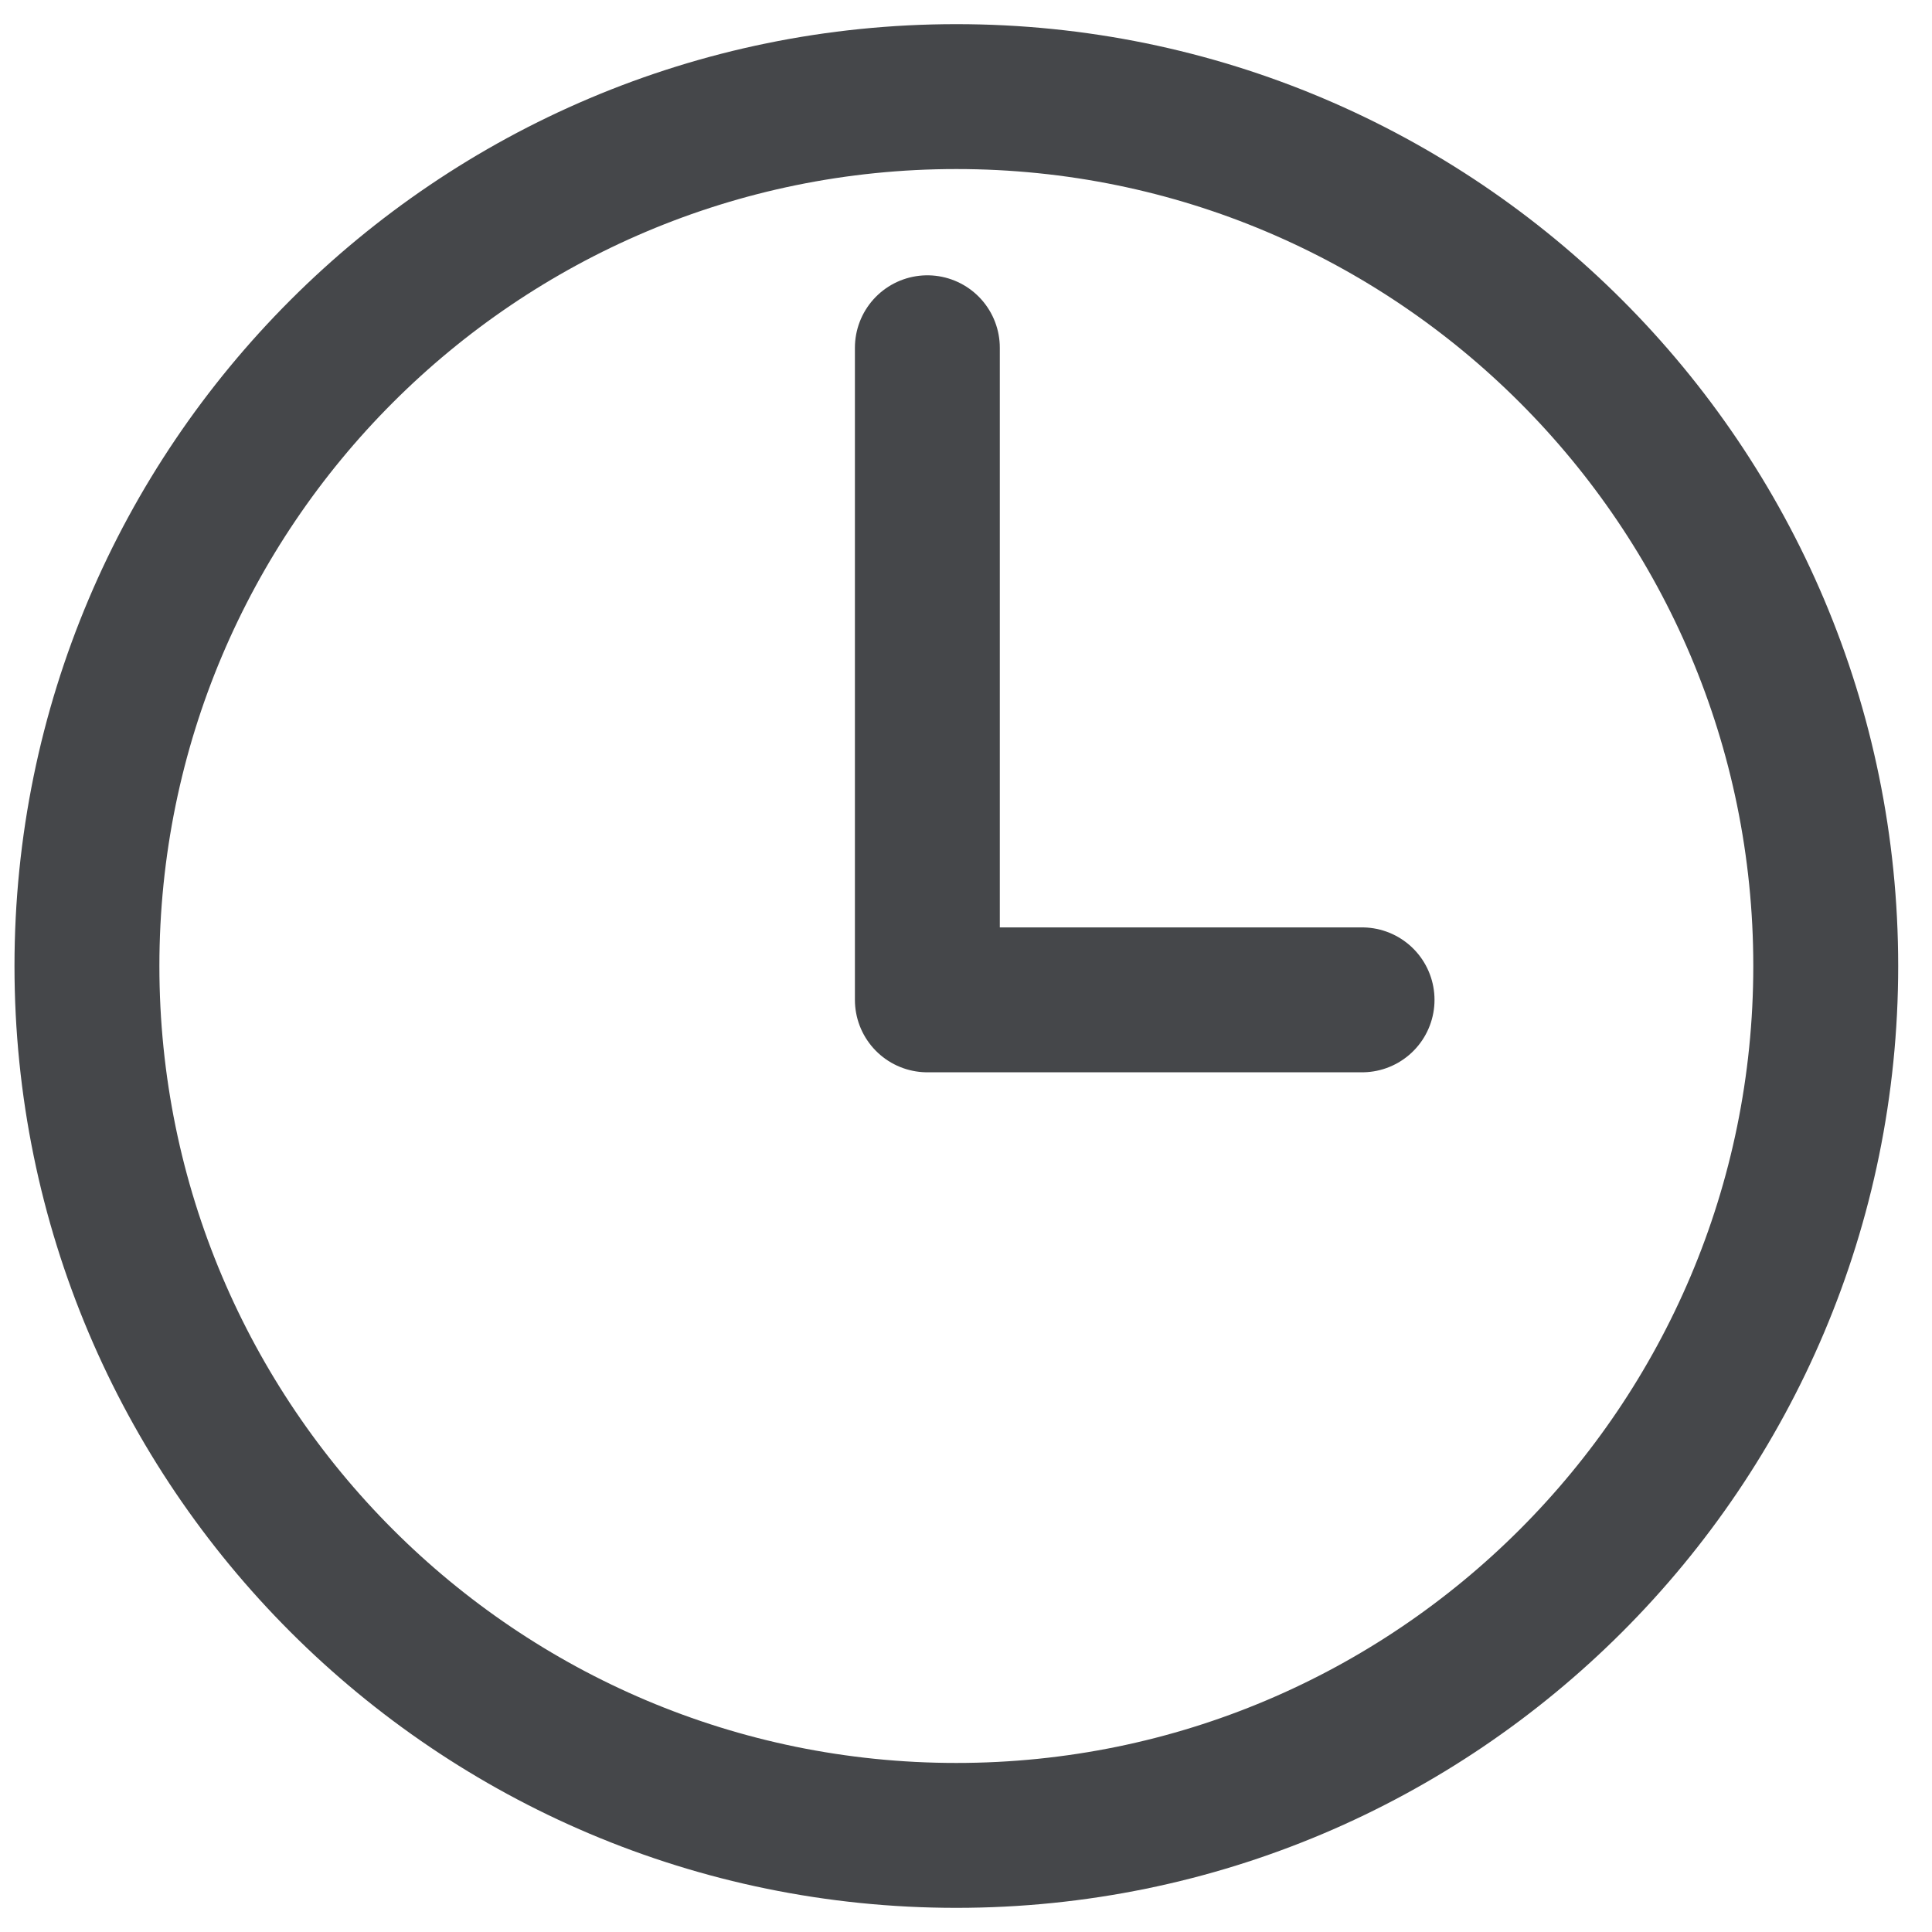 <svg width="25" height="25" viewBox="0 0 25 25" fill="none" xmlns="http://www.w3.org/2000/svg">
    <path d="M12.375 1.25C6.164 1.25 1.125 6.289 1.125 12.5C1.125 18.711 6.164 23.75 12.375 23.75C18.586 23.75 23.625 18.711 23.625 12.5C23.625 6.289 18.586 1.25 12.375 1.25Z" stroke="#45474A" stroke-width="1.875" stroke-miterlimit="10"/>
    <path d="M12 4.5V12.938H17.625" stroke="#45474A" stroke-width="1.875" stroke-linecap="round" stroke-linejoin="round"/>
</svg>
